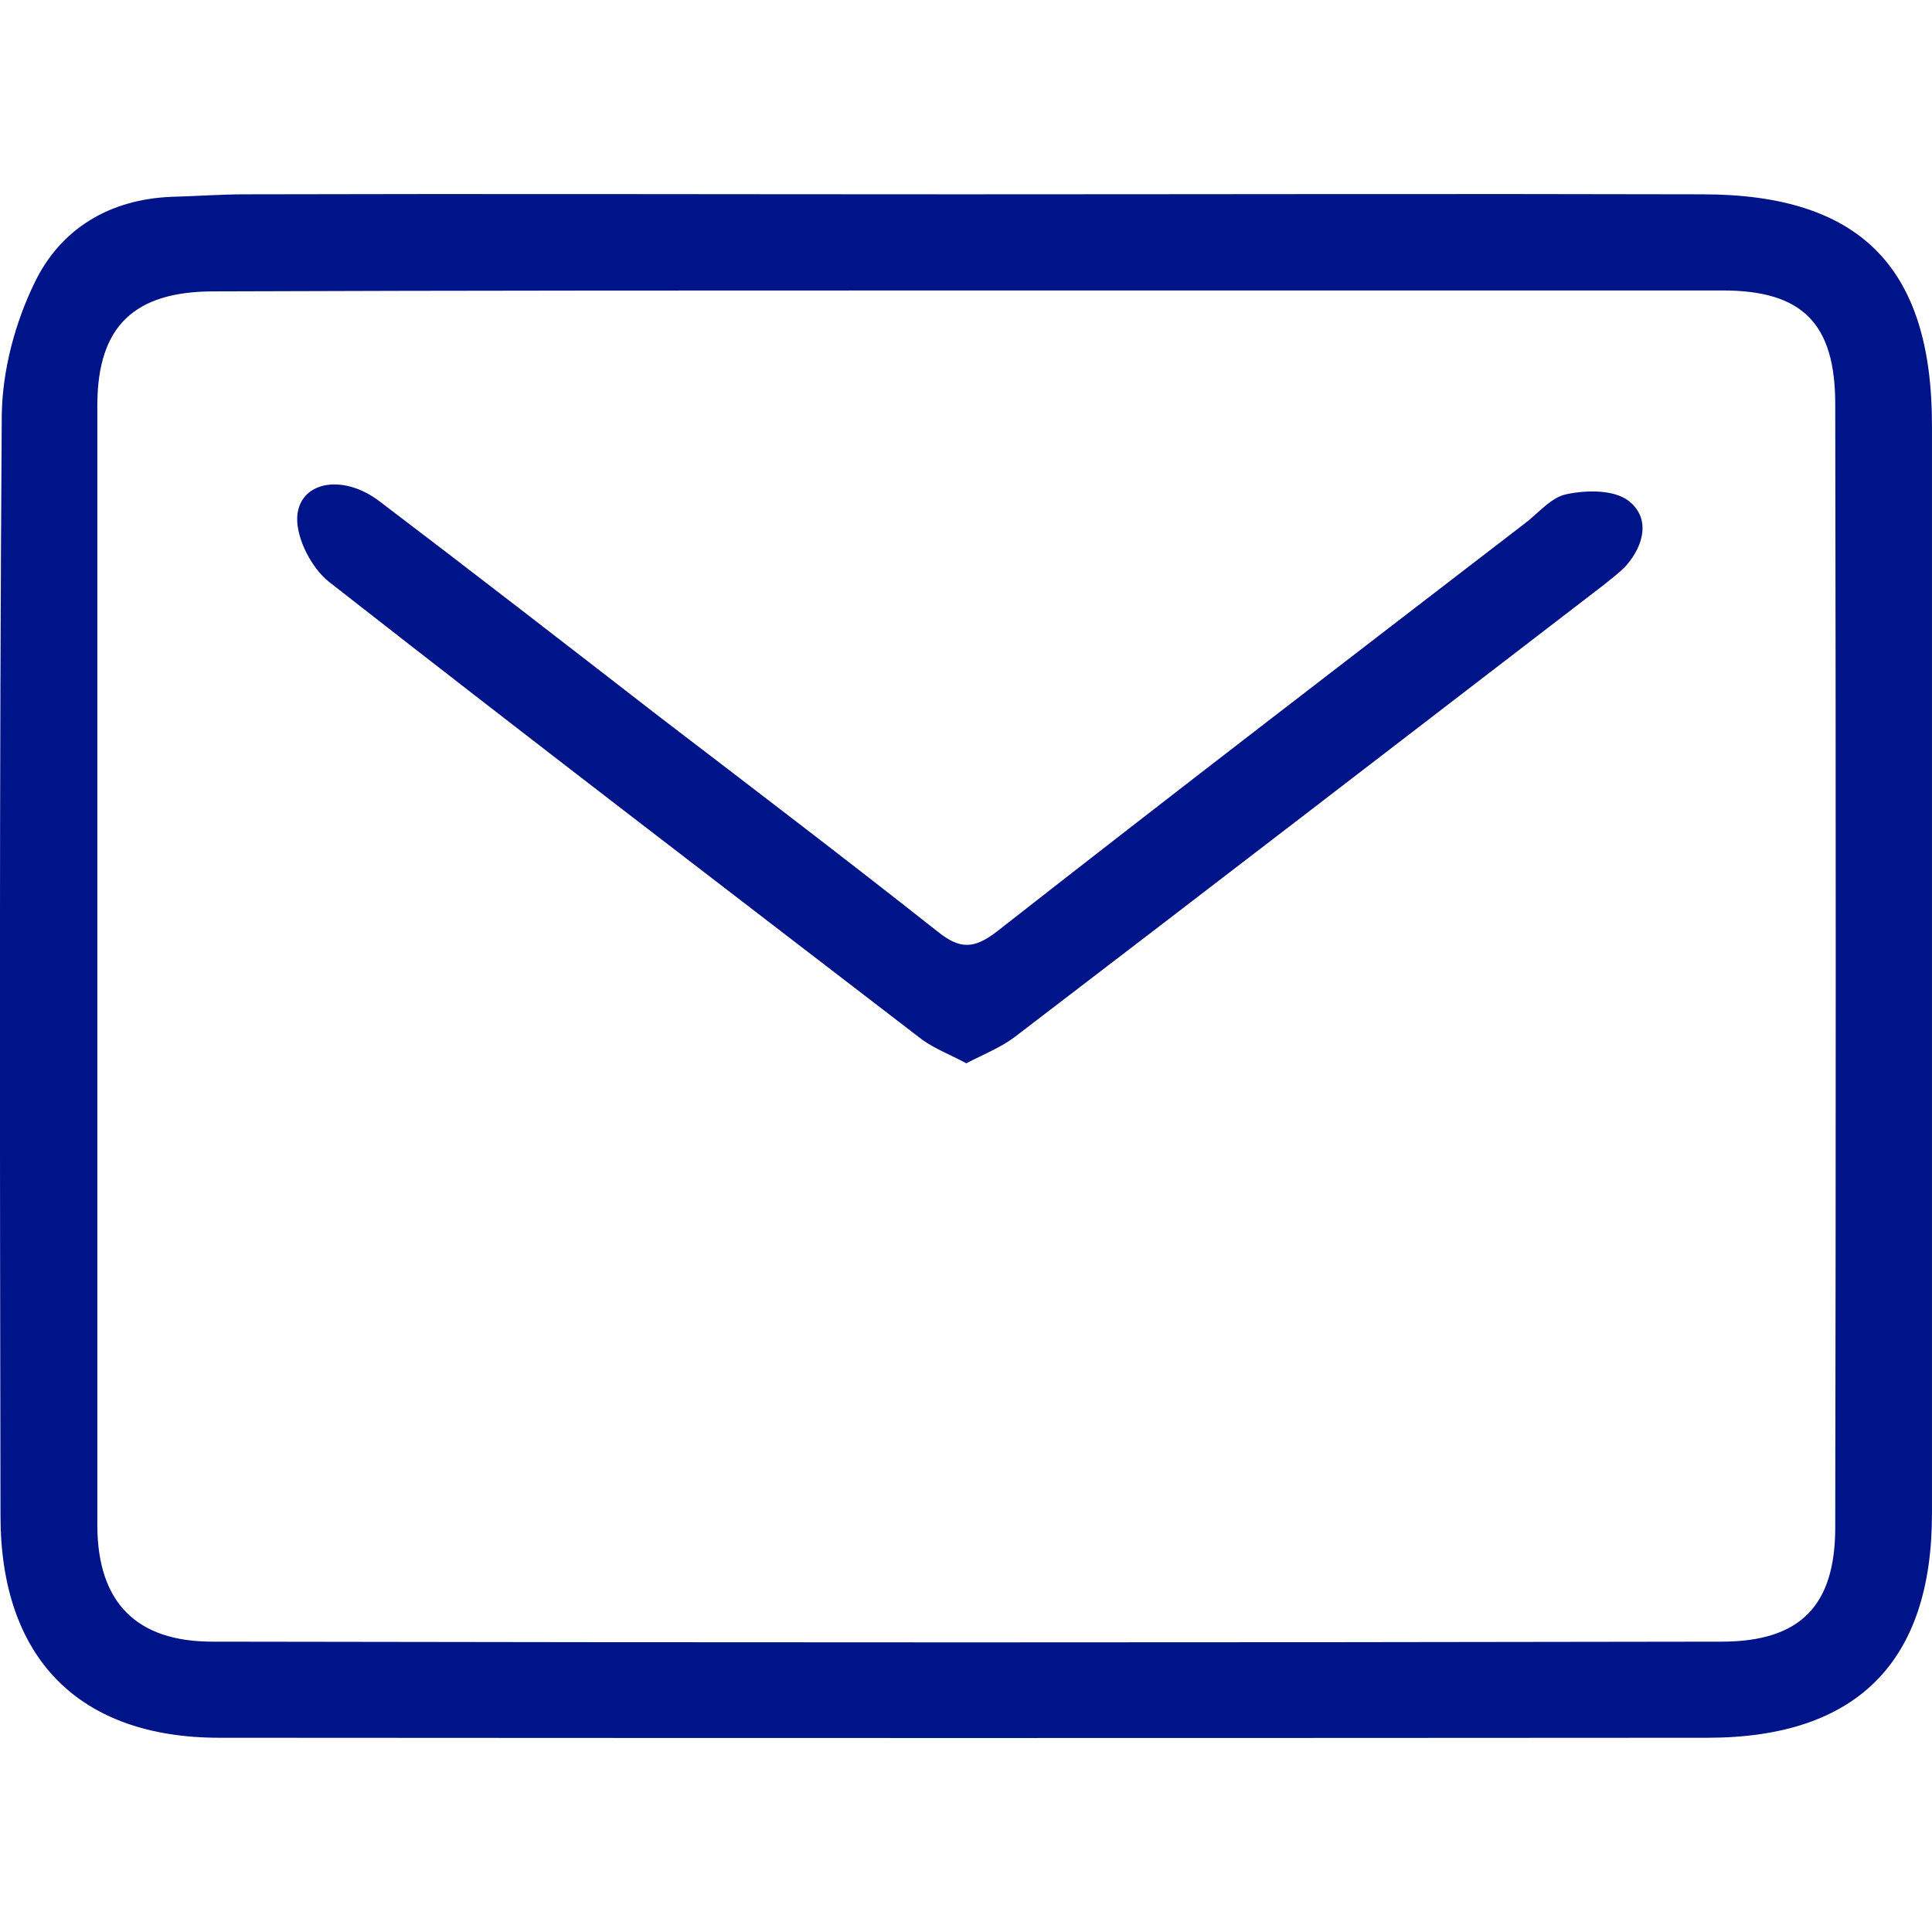 <svg version="1.1" xmlns="http://www.w3.org/2000/svg" xmlns:xlink="http://www.w3.org/1999/xlink" x="0px" y="0px"
	 width="50px" height="50px" viewBox="0 0 50 50">
<g>
	<path fill-rule="evenodd" clip-rule="evenodd" fill="#001489" d="M24.86,5.029c6.399,0,12.799-0.017,19.198,0
		c4.075,0,5.941,1.882,5.941,5.974c0,9.395,0,18.782,0,28.176c0,3.83-1.947,5.794-5.811,5.794c-12.832,0.009-25.68,0.009-38.512,0
		c-3.633,0-5.663-2.062-5.663-5.744c-0.016-9.501-0.033-18.995,0.033-28.496c0.017-1.154,0.344-2.381,0.851-3.42
		C1.57,5.92,2.83,5.16,4.434,5.094C5.072,5.078,5.71,5.029,6.333,5.029C12.503,5.012,18.689,5.029,24.86,5.029z M25.171,7.517
		c-6.547,0-13.094,0-19.641,0.024c-2.062,0-2.995,0.908-3.011,2.905c0,9.673,0,19.362,0,29.061c0.016,1.955,0.998,2.979,2.979,2.979
		c13.012,0.024,26.024,0.024,39.052,0c2.046,0,2.946-0.933,2.946-2.963c0.017-9.673,0.017-19.379,0-29.06
		c0-2.095-0.852-2.946-2.913-2.946C38.102,7.517,31.636,7.517,25.171,7.517z"/>
	<path fill-rule="evenodd" clip-rule="evenodd" fill="#001489" d="M25.008,27.518c-0.426-0.229-0.819-0.377-1.146-0.614
		c-5.123-3.937-10.262-7.864-15.353-11.85c-0.442-0.352-0.834-1.104-0.818-1.653c0.033-0.925,1.146-1.162,2.111-0.442
		c2.439,1.85,4.861,3.731,7.284,5.606c2.406,1.841,4.812,3.674,7.185,5.548c0.573,0.458,0.933,0.45,1.522,0
		c4.534-3.552,9.101-7.054,13.667-10.565c0.359-0.27,0.688-0.688,1.097-0.761c0.507-0.106,1.211-0.115,1.587,0.172
		c0.573,0.442,0.409,1.146-0.065,1.686c-0.18,0.188-0.393,0.344-0.605,0.516c-5.058,3.887-10.131,7.791-15.205,11.67
		C25.907,27.108,25.449,27.288,25.008,27.518z"/>
</g>
</svg>
